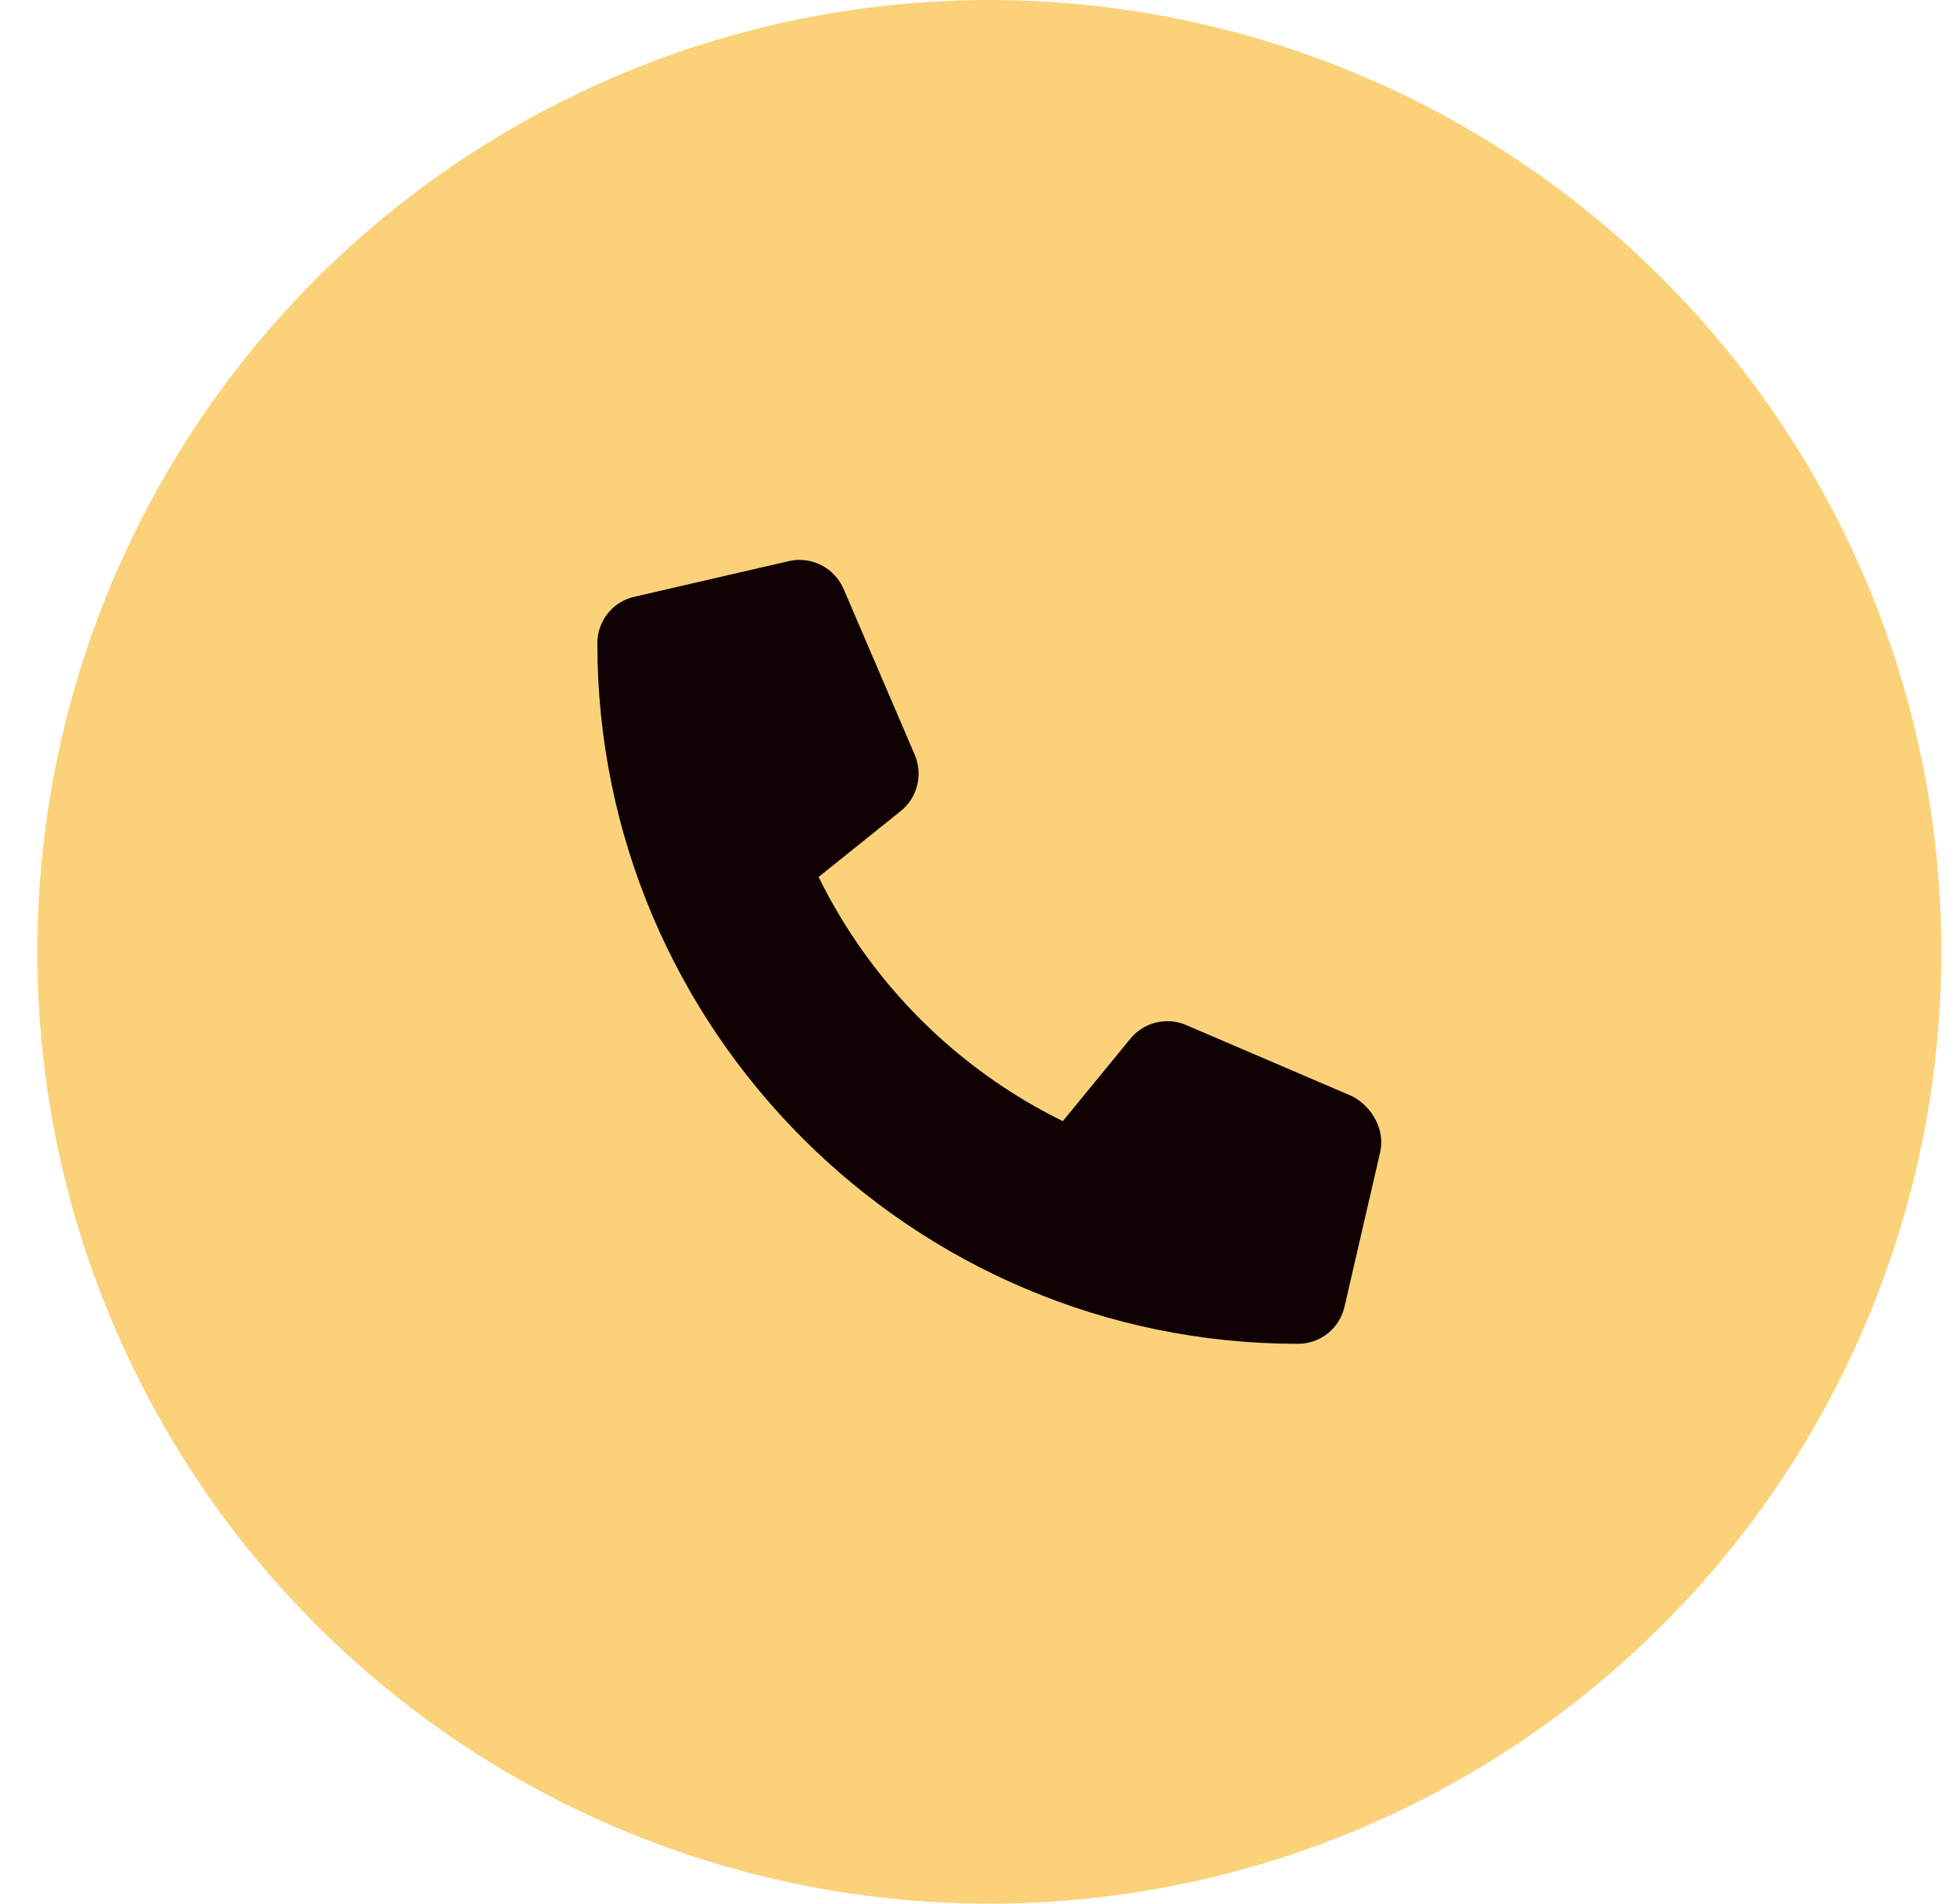 <svg width="35" height="34" viewBox="0 0 35 34" fill="none" xmlns="http://www.w3.org/2000/svg">
<circle cx="17.667" cy="17" r="17" fill="#FBD27A"/>
<g clip-path="url(#clip0_4214_328)">
<path d="M24.645 20.582L24.009 23.338C23.92 23.728 23.577 24.001 23.176 24.001C16.278 24 10.667 18.389 10.667 11.49C10.667 11.089 10.939 10.747 11.329 10.658L14.085 10.022C14.487 9.929 14.897 10.137 15.064 10.518L16.336 13.484C16.484 13.834 16.384 14.241 16.09 14.481L14.618 15.663C15.547 17.556 17.086 19.095 18.979 20.024L20.184 18.553C20.422 18.259 20.832 18.157 21.182 18.308L24.148 19.58C24.505 19.767 24.738 20.183 24.645 20.582Z" fill="#0F0002"/>
</g>
<defs>
<clipPath id="clip0_4214_328">
<rect width="14" height="14" fill="white" transform="translate(10.667 10)"/>
</clipPath>
</defs>
</svg>
